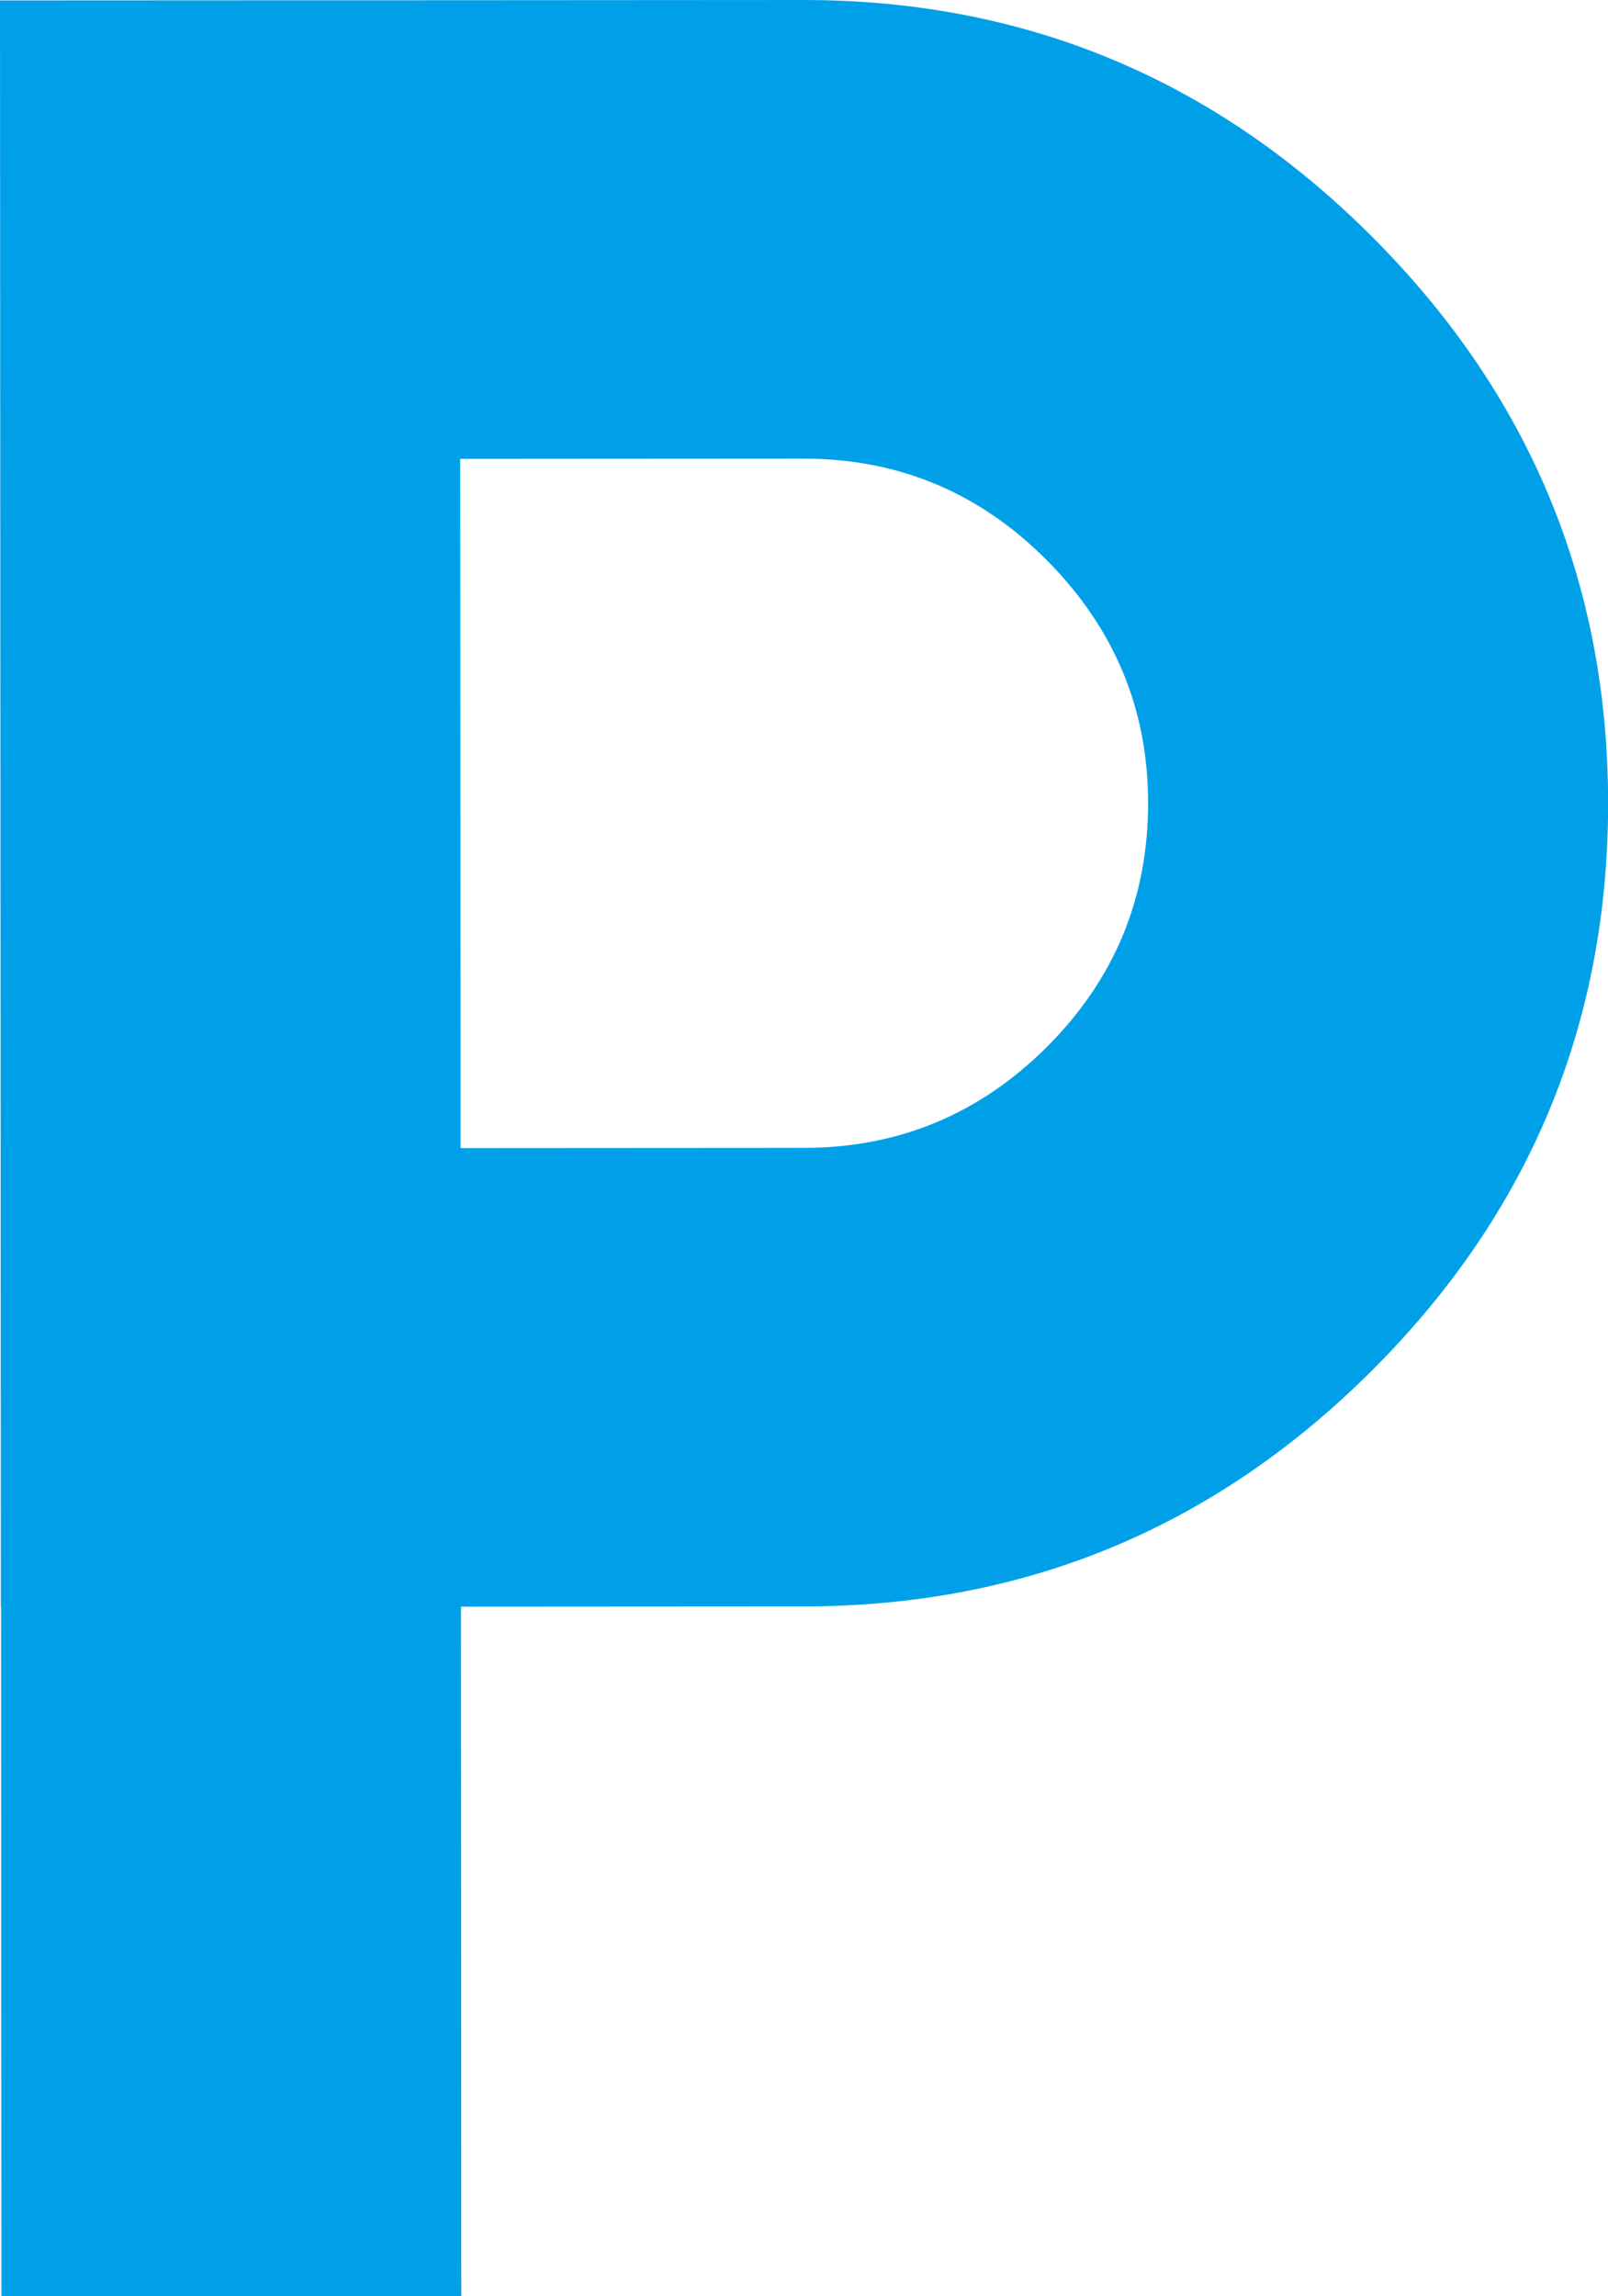 <?xml version="1.0" encoding="UTF-8"?><svg id="_レイヤー_2" xmlns="http://www.w3.org/2000/svg" viewBox="0 0 146.96 209.82"><defs><style>.cls-1{fill:#00a0e9;}</style></defs><g id="_画像差し替え"><path class="cls-1" d="m.08,146.83l-.04-73.4L0,.04l42.03-.02L73.4,0c20.21-.01,37.53,7.18,51.94,21.57,14.41,14.39,21.62,31.66,21.63,51.78.01,20.21-7.18,37.5-21.57,51.87-14.39,14.37-31.7,21.55-51.91,21.57l-31.36.02.03,62.99-42.03.02-.03-62.99Zm73.37-41.94c8.68,0,16.09-3.09,22.25-9.25,6.16-6.16,9.23-13.58,9.23-22.26,0-8.59-3.09-15.98-9.25-22.18-6.16-6.2-13.58-9.3-22.26-9.29l-31.36.02.02,31.49.02,31.49,31.36-.02Z"/></g></svg>